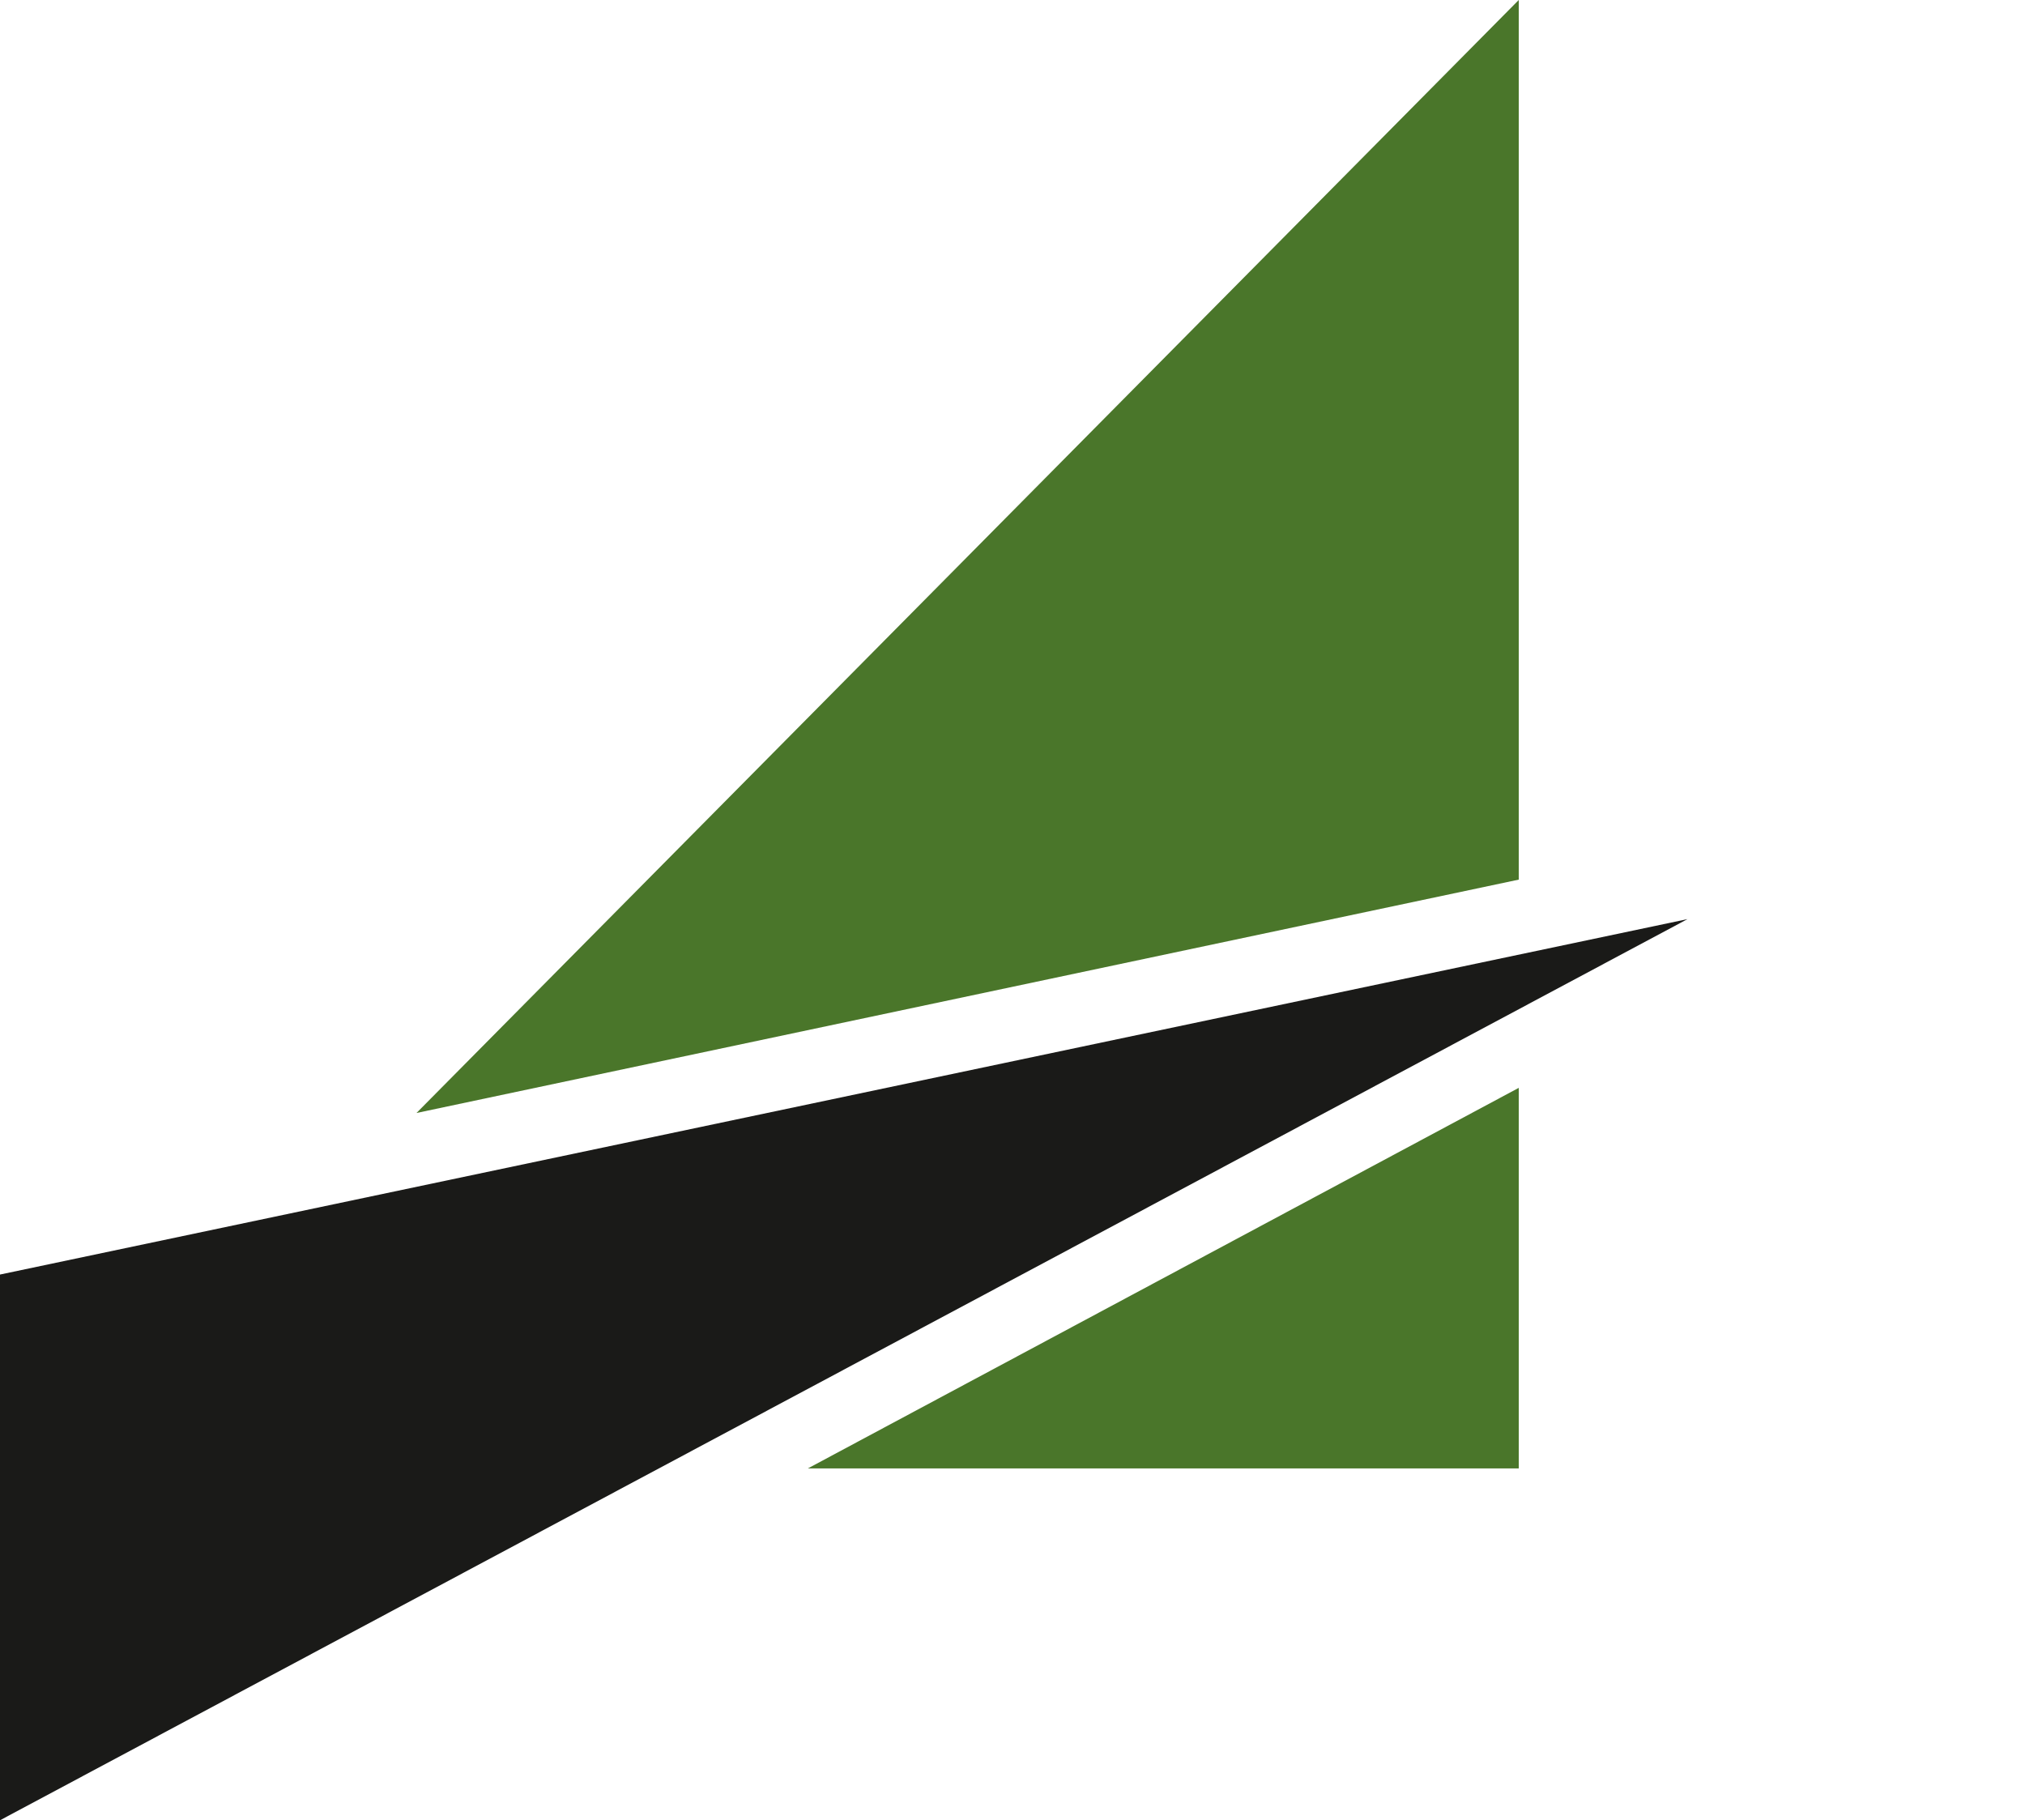 <?xml version="1.0" encoding="UTF-8"?>
<!-- Generator: Adobe Illustrator 27.0.1, SVG Export Plug-In . SVG Version: 6.00 Build 0)  -->
<svg xmlns="http://www.w3.org/2000/svg" xmlns:xlink="http://www.w3.org/1999/xlink" version="1.1" id="Ebene_1" x="0px" y="0px" viewBox="0 0 56.4 50.7" style="enable-background:new 0 0 56.4 50.7;" xml:space="preserve">
<style type="text/css">
	.st0{fill:#1A1A18;}
	.st1{fill:#4A762A;}
</style>
<polygon class="st0" points="47,25.6 0,50.7 0,35.5 "></polygon>
<g>
	<polygon class="st1" points="42.3,24.5 42.3,0 11.6,31  "></polygon>
	<polygon class="st1" points="22.5,40.9 42.3,40.9 42.3,30.3  "></polygon>
</g>
</svg>
